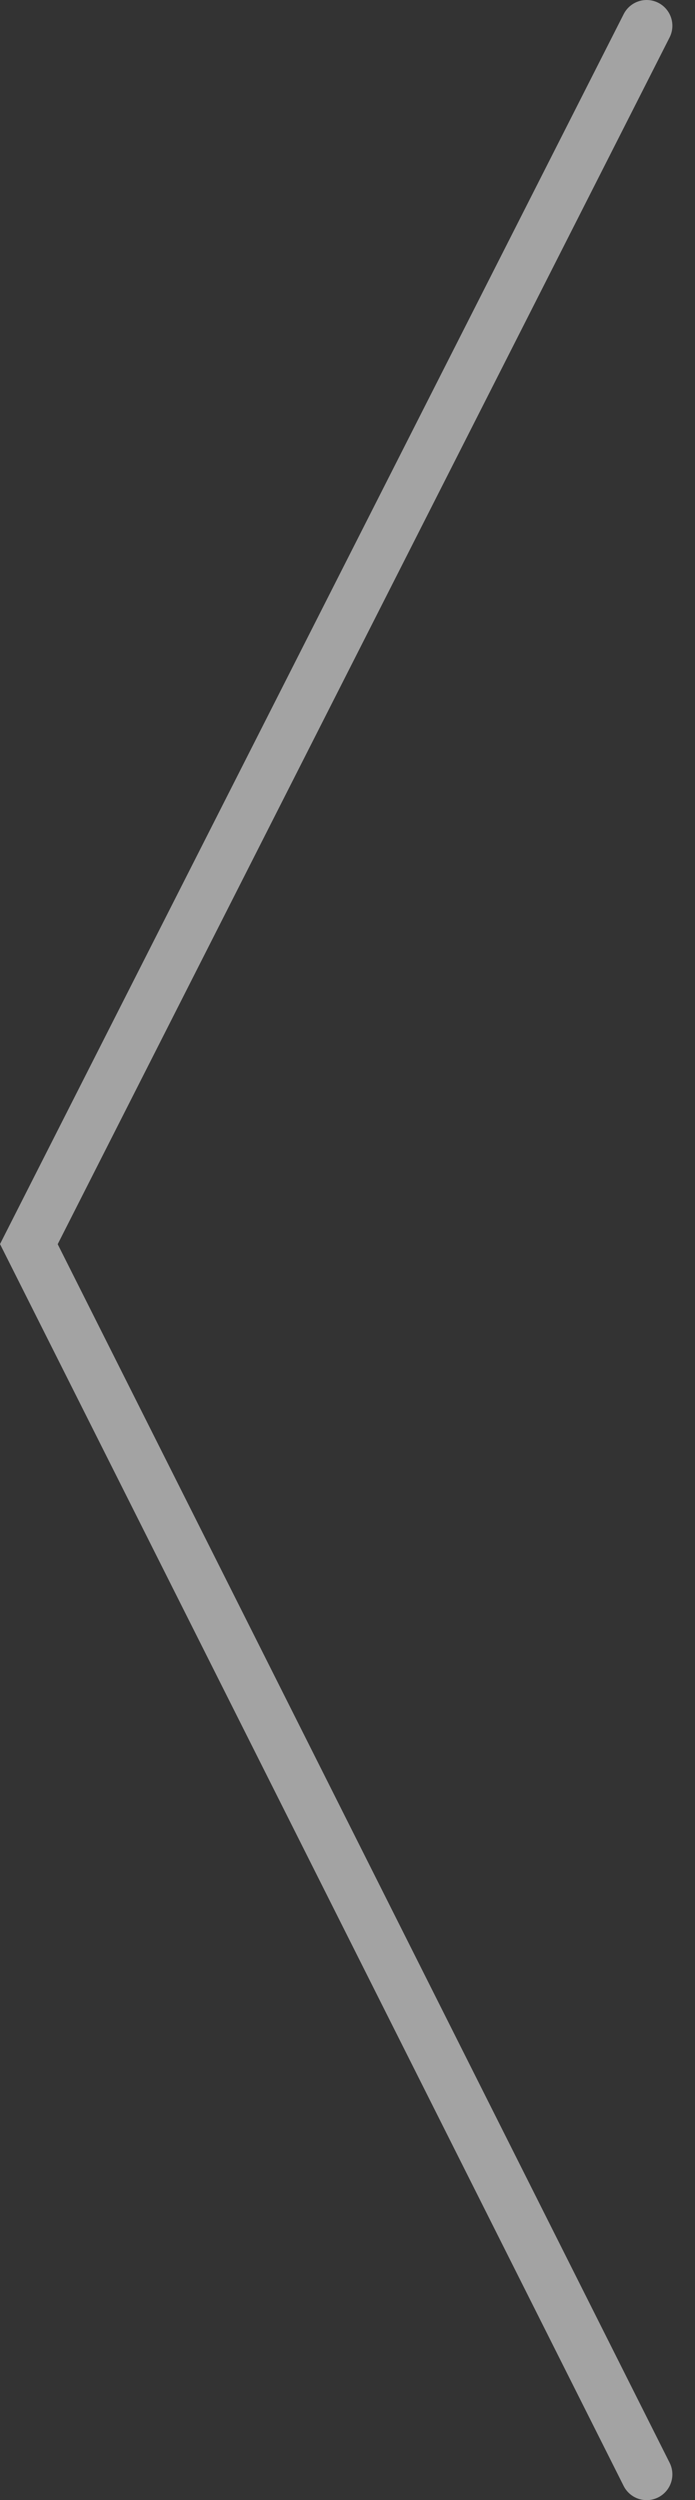 <svg width="27" height="97" viewBox="0 0 27 97" fill="none" xmlns="http://www.w3.org/2000/svg">
<rect x="0" y="0" width="27" height="97" fill="#333333" stroke="none"/>
<path opacity="0.55" d="M25.121 1L1.121 48.27L25.121 96" stroke="white" stroke-width="2" stroke-linecap="round"/>
</svg>
